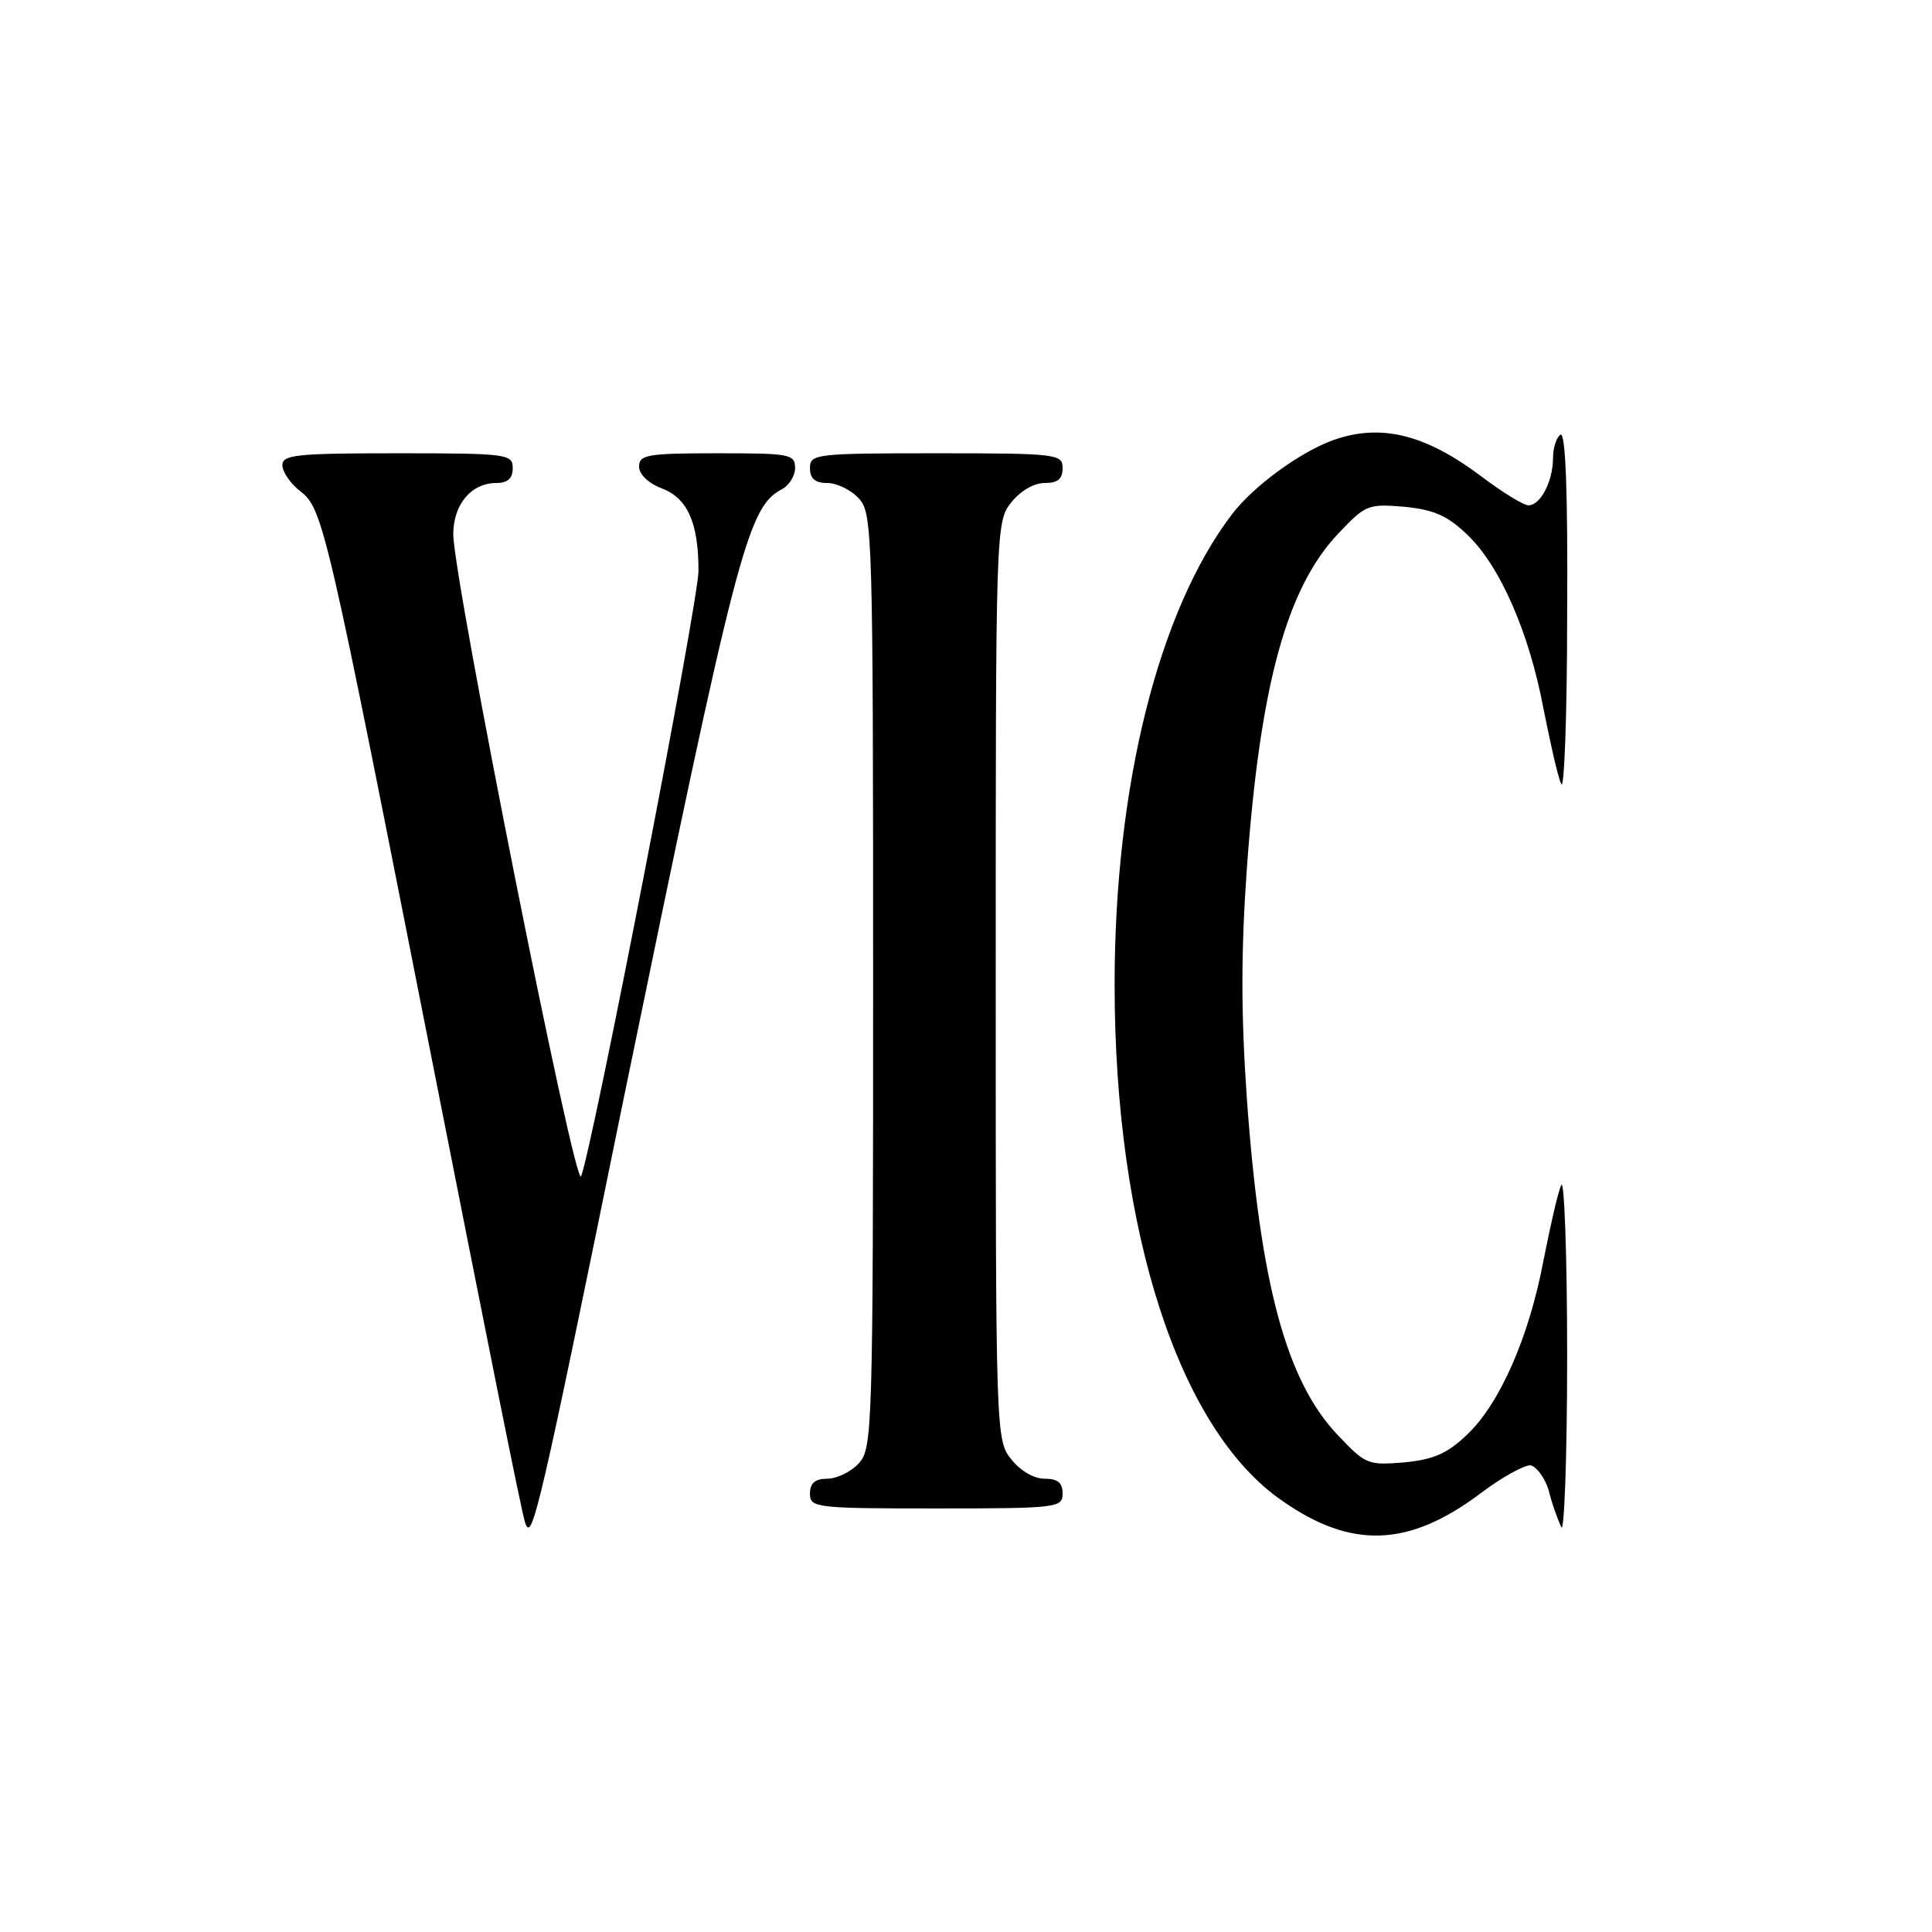 <?xml version="1.0" standalone="no"?>
<!DOCTYPE svg PUBLIC "-//W3C//DTD SVG 20010904//EN"
 "http://www.w3.org/TR/2001/REC-SVG-20010904/DTD/svg10.dtd">
<svg version="1.0" xmlns="http://www.w3.org/2000/svg"
 width="260pt" height="260pt" viewBox="0 0 260 260"
 preserveAspectRatio="xMidYMid meet">
<g transform="translate(0,260) scale(0.1,-0.1)"
fill="#000000" stroke="none">
<path d="M1795 2008 c-45 -16 -108 -62 -137 -100 -99 -130 -158 -366 -158
-633 0 -332 87 -600 226 -695 93 -65 170 -62 266 10 29 22 60 39 68 38 8 -2
19 -17 24 -33 4 -17 12 -39 17 -50 4 -11 8 93 8 230 0 138 -4 241 -8 230 -5
-11 -15 -57 -24 -102 -19 -101 -58 -191 -102 -233 -27 -26 -45 -34 -85 -38
-49 -4 -52 -3 -89 36 -70 73 -105 204 -123 453 -8 116 -8 197 0 311 18 248 54
377 123 450 37 39 40 40 89 36 40 -4 58 -12 85 -38 44 -42 83 -132 102 -233 9
-45 19 -91 24 -102 4 -11 8 92 8 228 1 163 -2 246 -9 242 -5 -3 -10 -17 -10
-31 0 -32 -17 -64 -33 -64 -7 0 -36 18 -65 40 -75 56 -134 70 -197 48z"/>
<path d="M380 1974 c0 -9 11 -25 24 -35 31 -24 35 -43 181 -784 64 -324 118
-597 122 -605 9 -25 18 11 133 575 151 734 166 791 211 816 11 5 19 19 19 29
0 19 -7 20 -105 20 -94 0 -105 -2 -105 -18 0 -10 12 -22 30 -29 35 -13 50 -46
50 -111 0 -42 -142 -774 -158 -815 -8 -20 -172 805 -172 864 0 40 24 69 58 69
15 0 22 6 22 20 0 19 -7 20 -155 20 -136 0 -155 -2 -155 -16z"/>
<path d="M1090 1970 c0 -14 7 -20 23 -20 13 0 32 -9 43 -21 18 -20 19 -46 19
-649 0 -603 -1 -629 -19 -649 -11 -12 -30 -21 -43 -21 -16 0 -23 -6 -23 -20 0
-19 7 -20 170 -20 163 0 170 1 170 20 0 15 -7 20 -24 20 -15 0 -33 11 -45 26
-21 26 -21 35 -21 644 0 609 0 618 21 644 12 15 30 26 45 26 17 0 24 5 24 20
0 19 -7 20 -170 20 -163 0 -170 -1 -170 -20z"/>
</g>
</svg>
